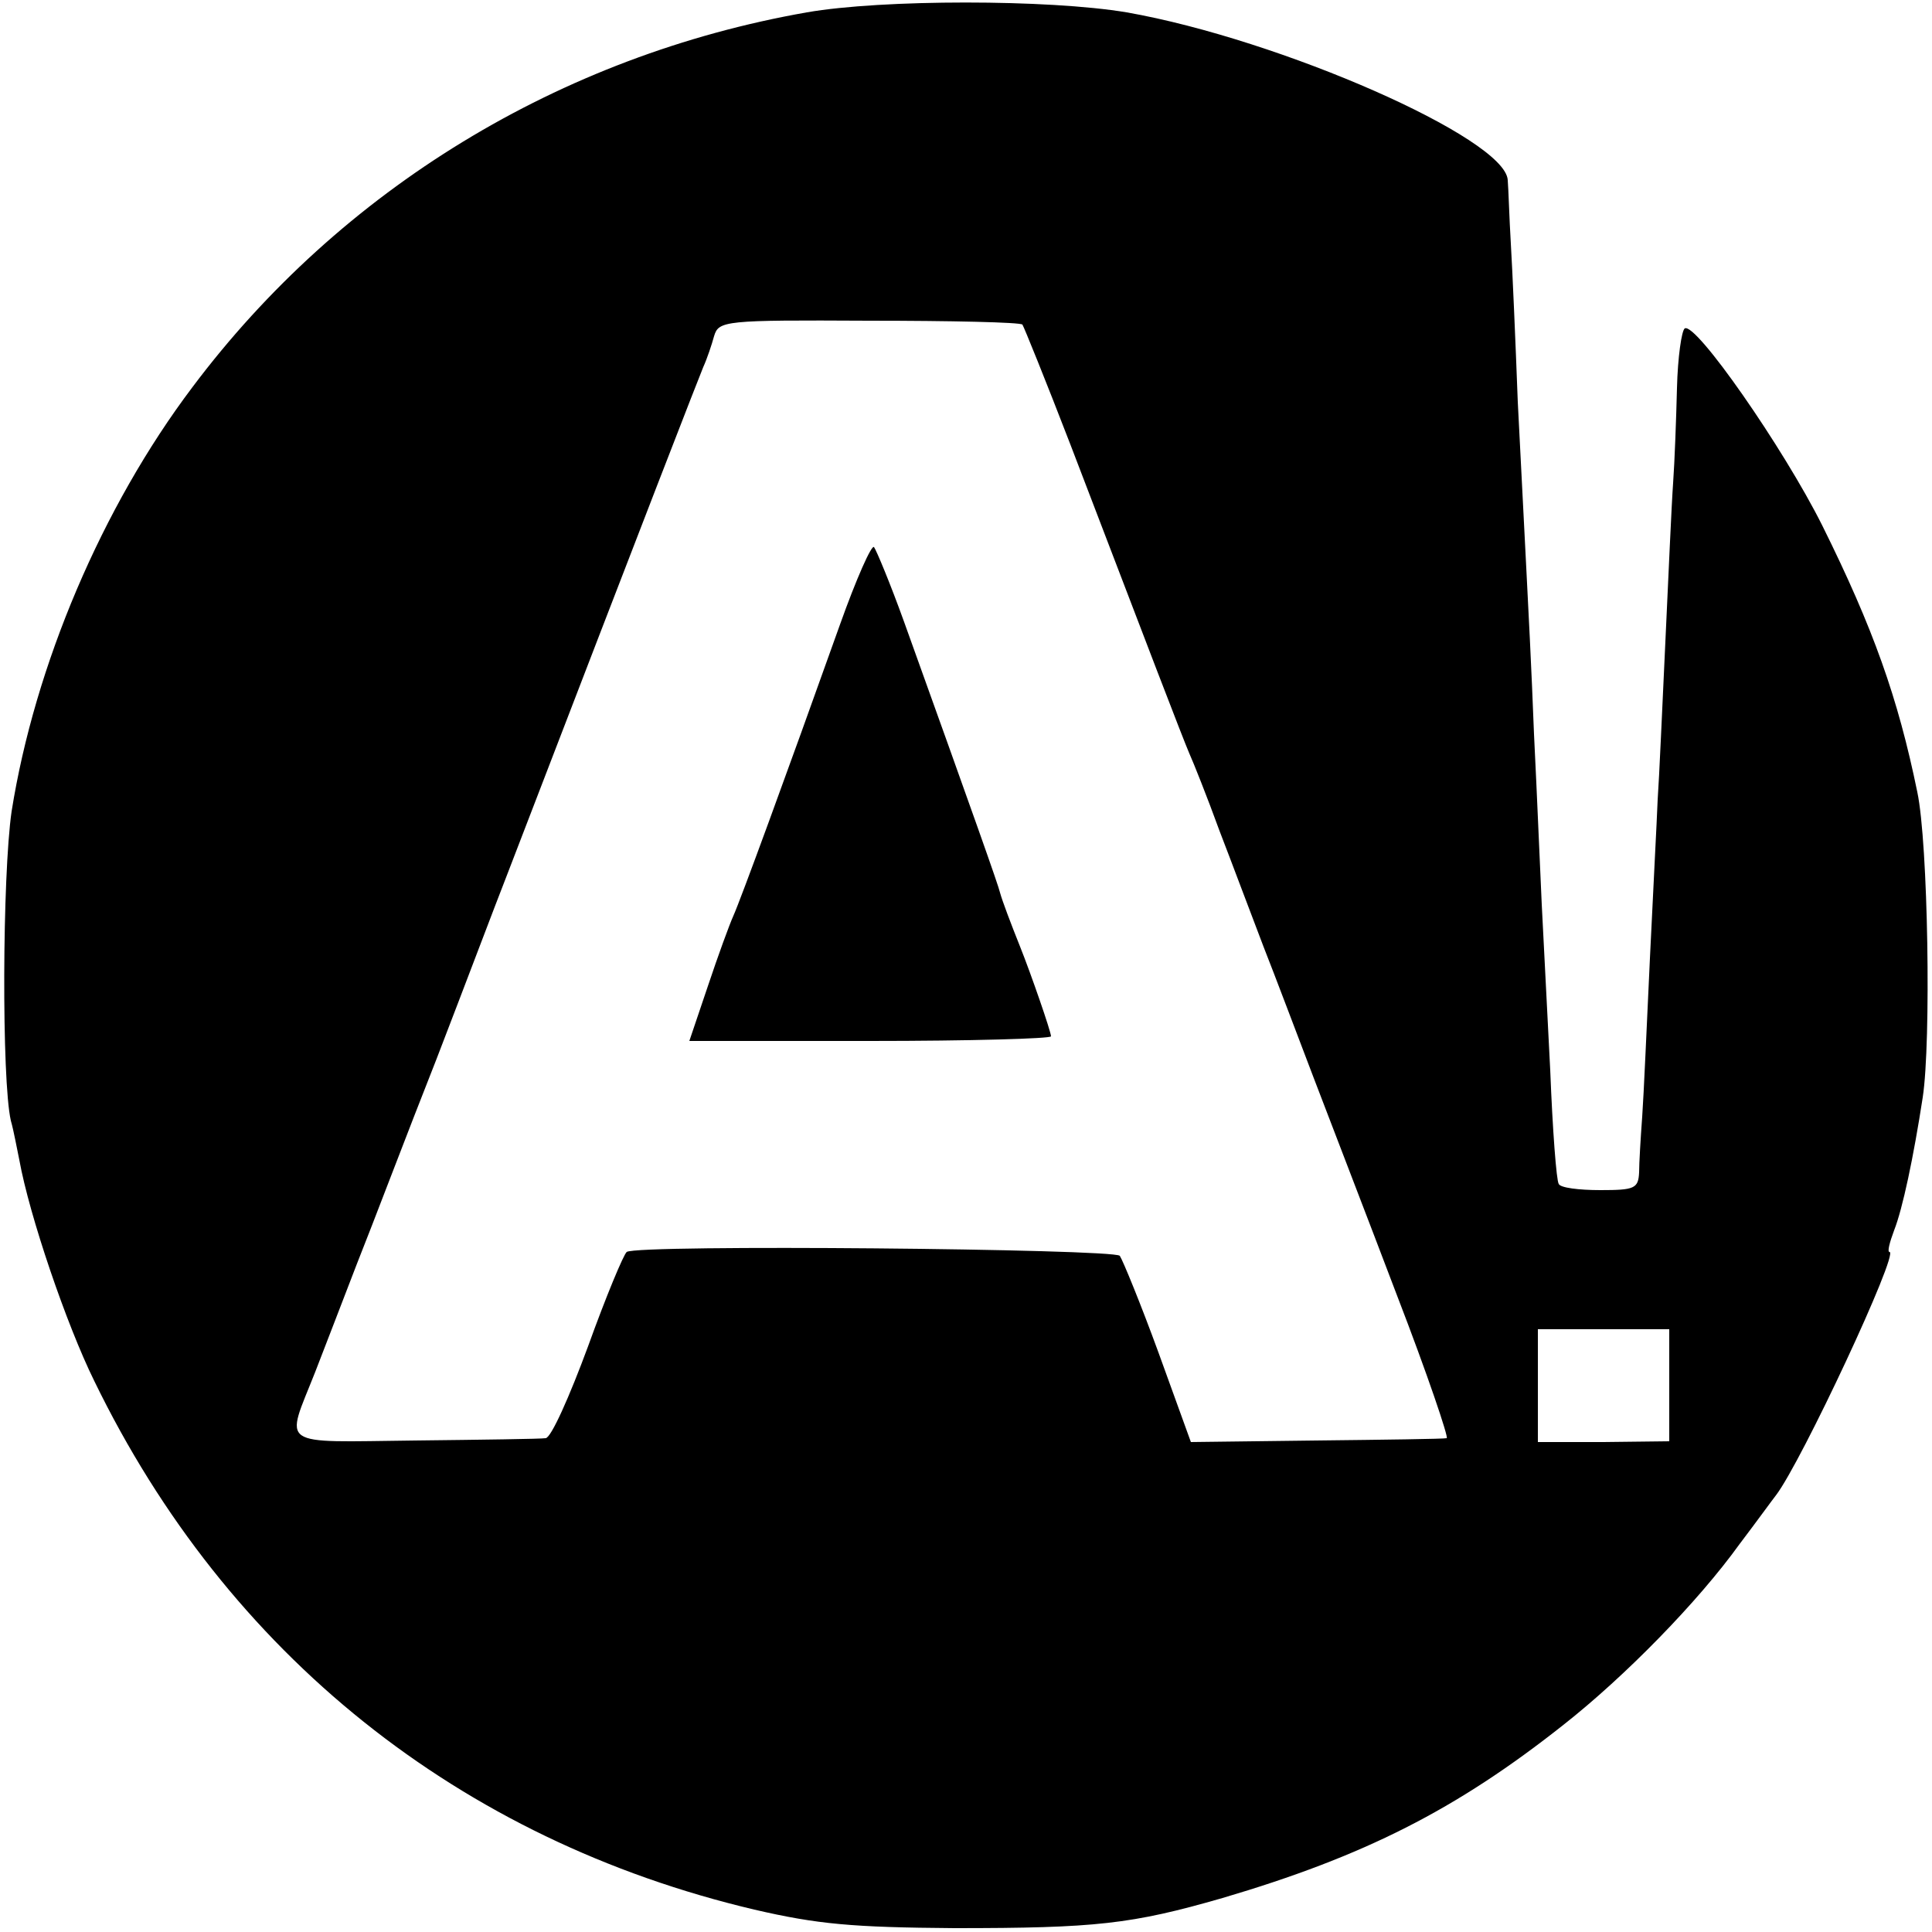 <?xml version="1.0" standalone="no"?>
<!DOCTYPE svg PUBLIC "-//W3C//DTD SVG 20010904//EN"
 "http://www.w3.org/TR/2001/REC-SVG-20010904/DTD/svg10.dtd">
<svg version="1.0" xmlns="http://www.w3.org/2000/svg"
 width="250pt" height="250pt" viewBox="0 0 250 250"
 preserveAspectRatio="xMidYMid meet">
<g transform="translate(0,250) scale(0.1,-0.1)"
fill="#000000" stroke="none">
<path d="M1044 2484 c-319 -56 -603 -229 -795 -485 -117 -155 -204 -360 -234
-549 -12 -83 -13 -347 -1 -400 4 -14 8 -37 11 -51 13 -72 61 -213 97 -286 172
-354 473 -594 854 -684 82 -19 127 -23 259 -24 183 0 229 5 347 39 183 54 302
114 441 224 80 63 174 159 228 234 22 29 43 58 47 63 33 43 160 315 147 315
-3 0 0 12 6 28 11 28 25 94 37 172 11 72 7 329 -7 395 -25 122 -57 212 -123
345 -50 100 -164 264 -178 255 -4 -3 -9 -37 -10 -77 -1 -40 -3 -95 -5 -123 -2
-27 -6 -120 -10 -205 -4 -85 -8 -177 -10 -205 -1 -27 -6 -120 -10 -205 -4 -85
-8 -177 -10 -205 -2 -27 -4 -60 -4 -72 -1 -21 -6 -23 -50 -23 -28 0 -52 3 -54
8 -3 4 -8 70 -11 147 -4 77 -9 174 -11 215 -2 41 -6 140 -10 220 -3 80 -8 177
-10 215 -2 39 -7 135 -11 215 -3 80 -7 172 -9 205 -2 33 -3 70 -4 82 -3 54
-294 182 -493 217 -101 17 -317 17 -414 0z m279 -404 c2 -3 30 -72 62 -155
101 -264 145 -379 154 -400 5 -11 23 -56 39 -100 17 -44 42 -111 57 -150 15
-38 44 -115 65 -170 21 -55 70 -182 108 -282 39 -101 67 -184 64 -184 -4 -1
-80 -2 -169 -3 l-162 -2 -42 116 c-23 63 -46 119 -50 125 -9 9 -624 15 -638 5
-4 -3 -27 -58 -50 -122 -24 -65 -48 -119 -55 -119 -6 -1 -82 -2 -169 -3 -180
-2 -168 -10 -129 89 11 28 35 91 54 140 20 50 65 169 103 265 37 96 77 202 90
235 188 489 248 643 255 660 5 11 11 29 14 40 6 20 13 21 200 20 107 0 196 -2
199 -5z m837 -1373 l0 -72 -85 -1 -85 0 0 73 0 73 85 0 85 0 0 -73z"/>
<path d="M1087 1692 c-71 -199 -129 -357 -138 -377 -5 -11 -20 -52 -33 -91
l-24 -71 234 0 c129 0 234 3 234 6 0 6 -26 81 -40 116 -12 30 -23 59 -26 70
-2 9 -32 94 -124 350 -18 50 -36 93 -39 97 -3 4 -23 -41 -44 -100z"/>
</g>
</svg>
